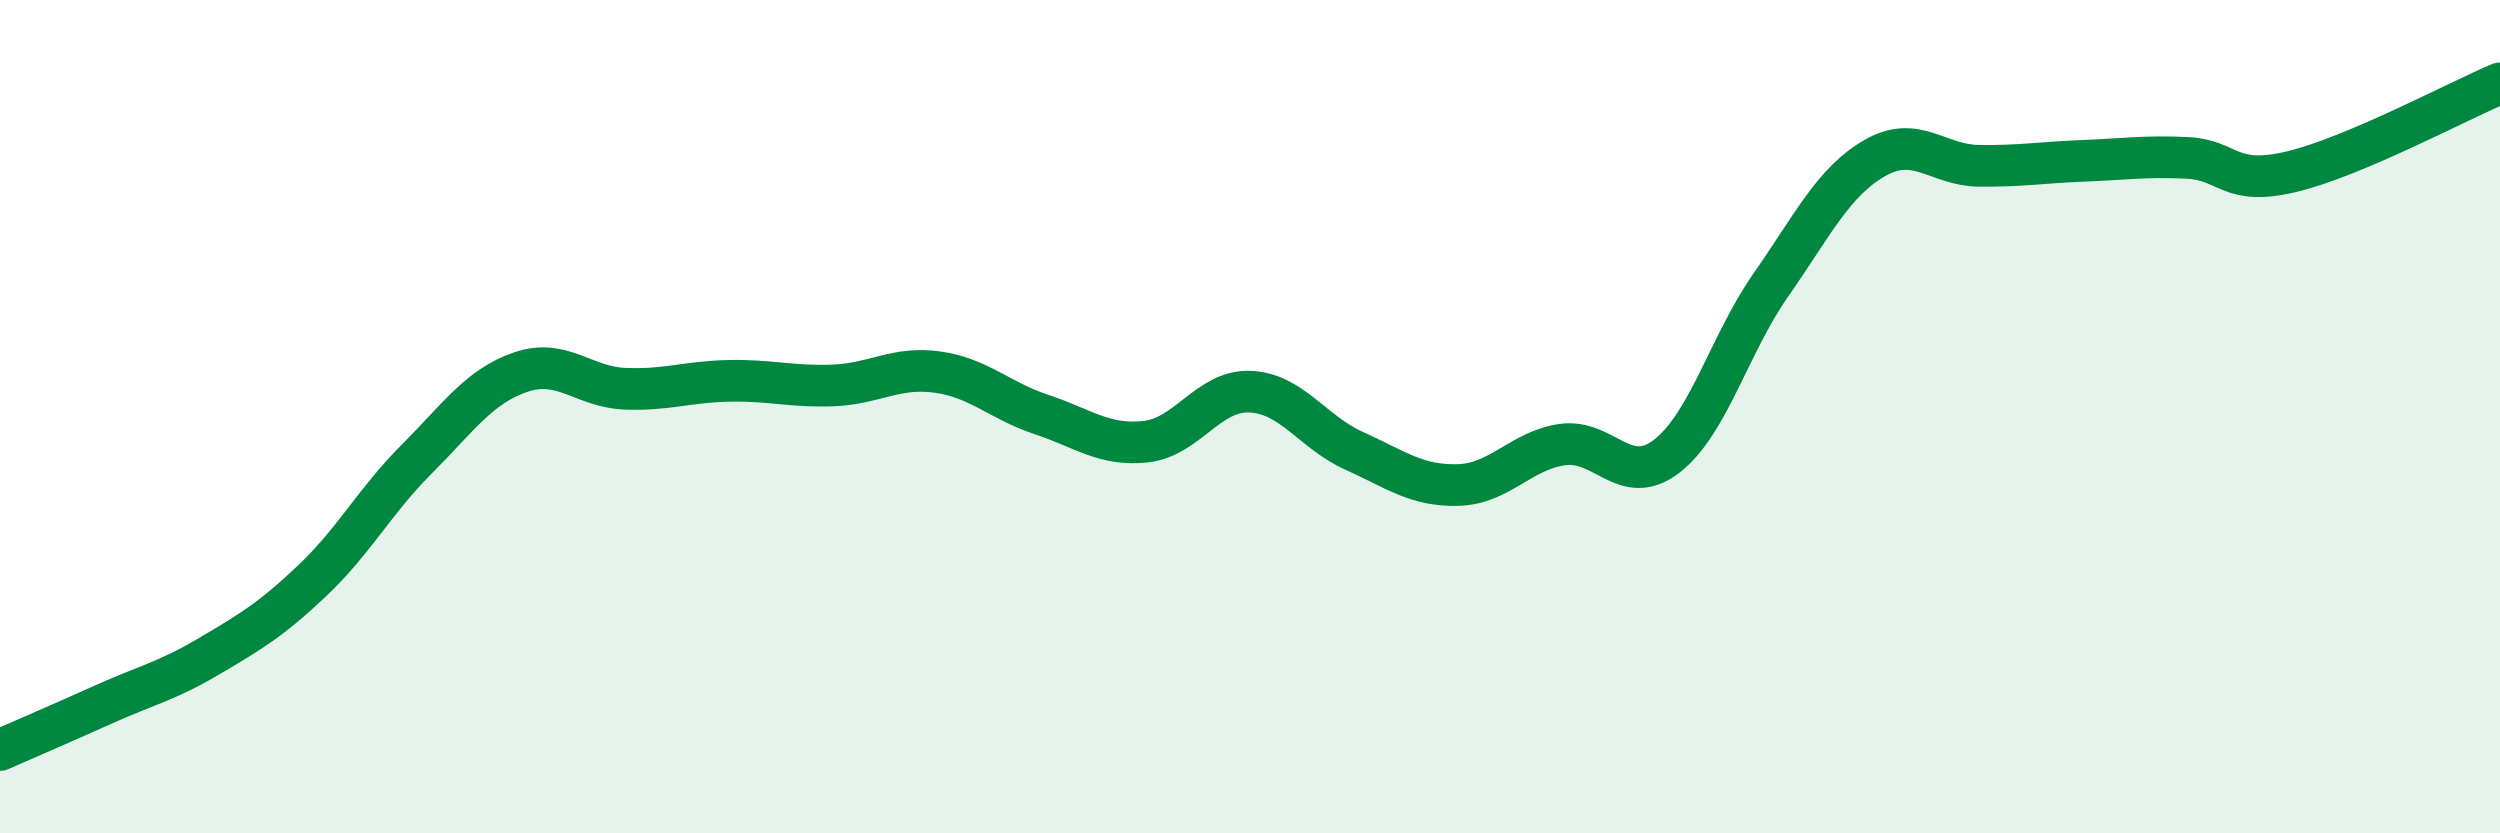 
    <svg width="60" height="20" viewBox="0 0 60 20" xmlns="http://www.w3.org/2000/svg">
      <path
        d="M 0,18 C 0.5,17.78 1.5,17.35 2.5,16.9 C 3.5,16.45 4,16.35 5,15.76 C 6,15.17 6.5,14.88 7.5,13.93 C 8.5,12.98 9,12.02 10,11.02 C 11,10.02 11.5,9.27 12.5,8.93 C 13.5,8.59 14,9.29 15,9.33 C 16,9.37 16.5,9.16 17.5,9.14 C 18.5,9.12 19,9.29 20,9.25 C 21,9.21 21.5,8.79 22.5,8.93 C 23.5,9.07 24,9.62 25,9.95 C 26,10.28 26.5,10.71 27.5,10.6 C 28.5,10.49 29,9.36 30,9.4 C 31,9.44 31.5,10.37 32.5,10.82 C 33.5,11.27 34,11.67 35,11.64 C 36,11.61 36.5,10.81 37.5,10.67 C 38.5,10.53 39,11.72 40,10.95 C 41,10.18 41.5,8.27 42.5,6.84 C 43.5,5.41 44,4.36 45,3.79 C 46,3.22 46.5,3.97 47.5,3.98 C 48.5,3.99 49,3.9 50,3.86 C 51,3.82 51.5,3.74 52.5,3.79 C 53.5,3.84 53.5,4.48 55,4.12 C 56.5,3.76 59,2.42 60,2L60 20L0 20Z"
        fill="#008740"
        opacity="0.1"
        stroke-linecap="round"
        stroke-linejoin="round"
      />
      <path
        d="M 0,18 C 0.5,17.78 1.5,17.35 2.5,16.9 C 3.5,16.45 4,16.35 5,15.76 C 6,15.17 6.5,14.88 7.5,13.93 C 8.5,12.98 9,12.02 10,11.02 C 11,10.02 11.5,9.27 12.5,8.93 C 13.5,8.59 14,9.29 15,9.33 C 16,9.37 16.5,9.16 17.5,9.14 C 18.5,9.12 19,9.29 20,9.25 C 21,9.21 21.5,8.79 22.5,8.93 C 23.5,9.07 24,9.62 25,9.95 C 26,10.28 26.5,10.71 27.5,10.6 C 28.5,10.49 29,9.36 30,9.4 C 31,9.44 31.5,10.37 32.5,10.82 C 33.5,11.27 34,11.67 35,11.64 C 36,11.61 36.5,10.81 37.5,10.67 C 38.5,10.53 39,11.72 40,10.95 C 41,10.18 41.5,8.27 42.5,6.84 C 43.5,5.41 44,4.36 45,3.79 C 46,3.22 46.5,3.97 47.5,3.98 C 48.5,3.99 49,3.9 50,3.86 C 51,3.82 51.5,3.74 52.5,3.79 C 53.5,3.84 53.5,4.48 55,4.12 C 56.5,3.76 59,2.42 60,2"
        stroke="#008740"
        stroke-width="1"
        fill="none"
        stroke-linecap="round"
        stroke-linejoin="round"
      />
    </svg>
  